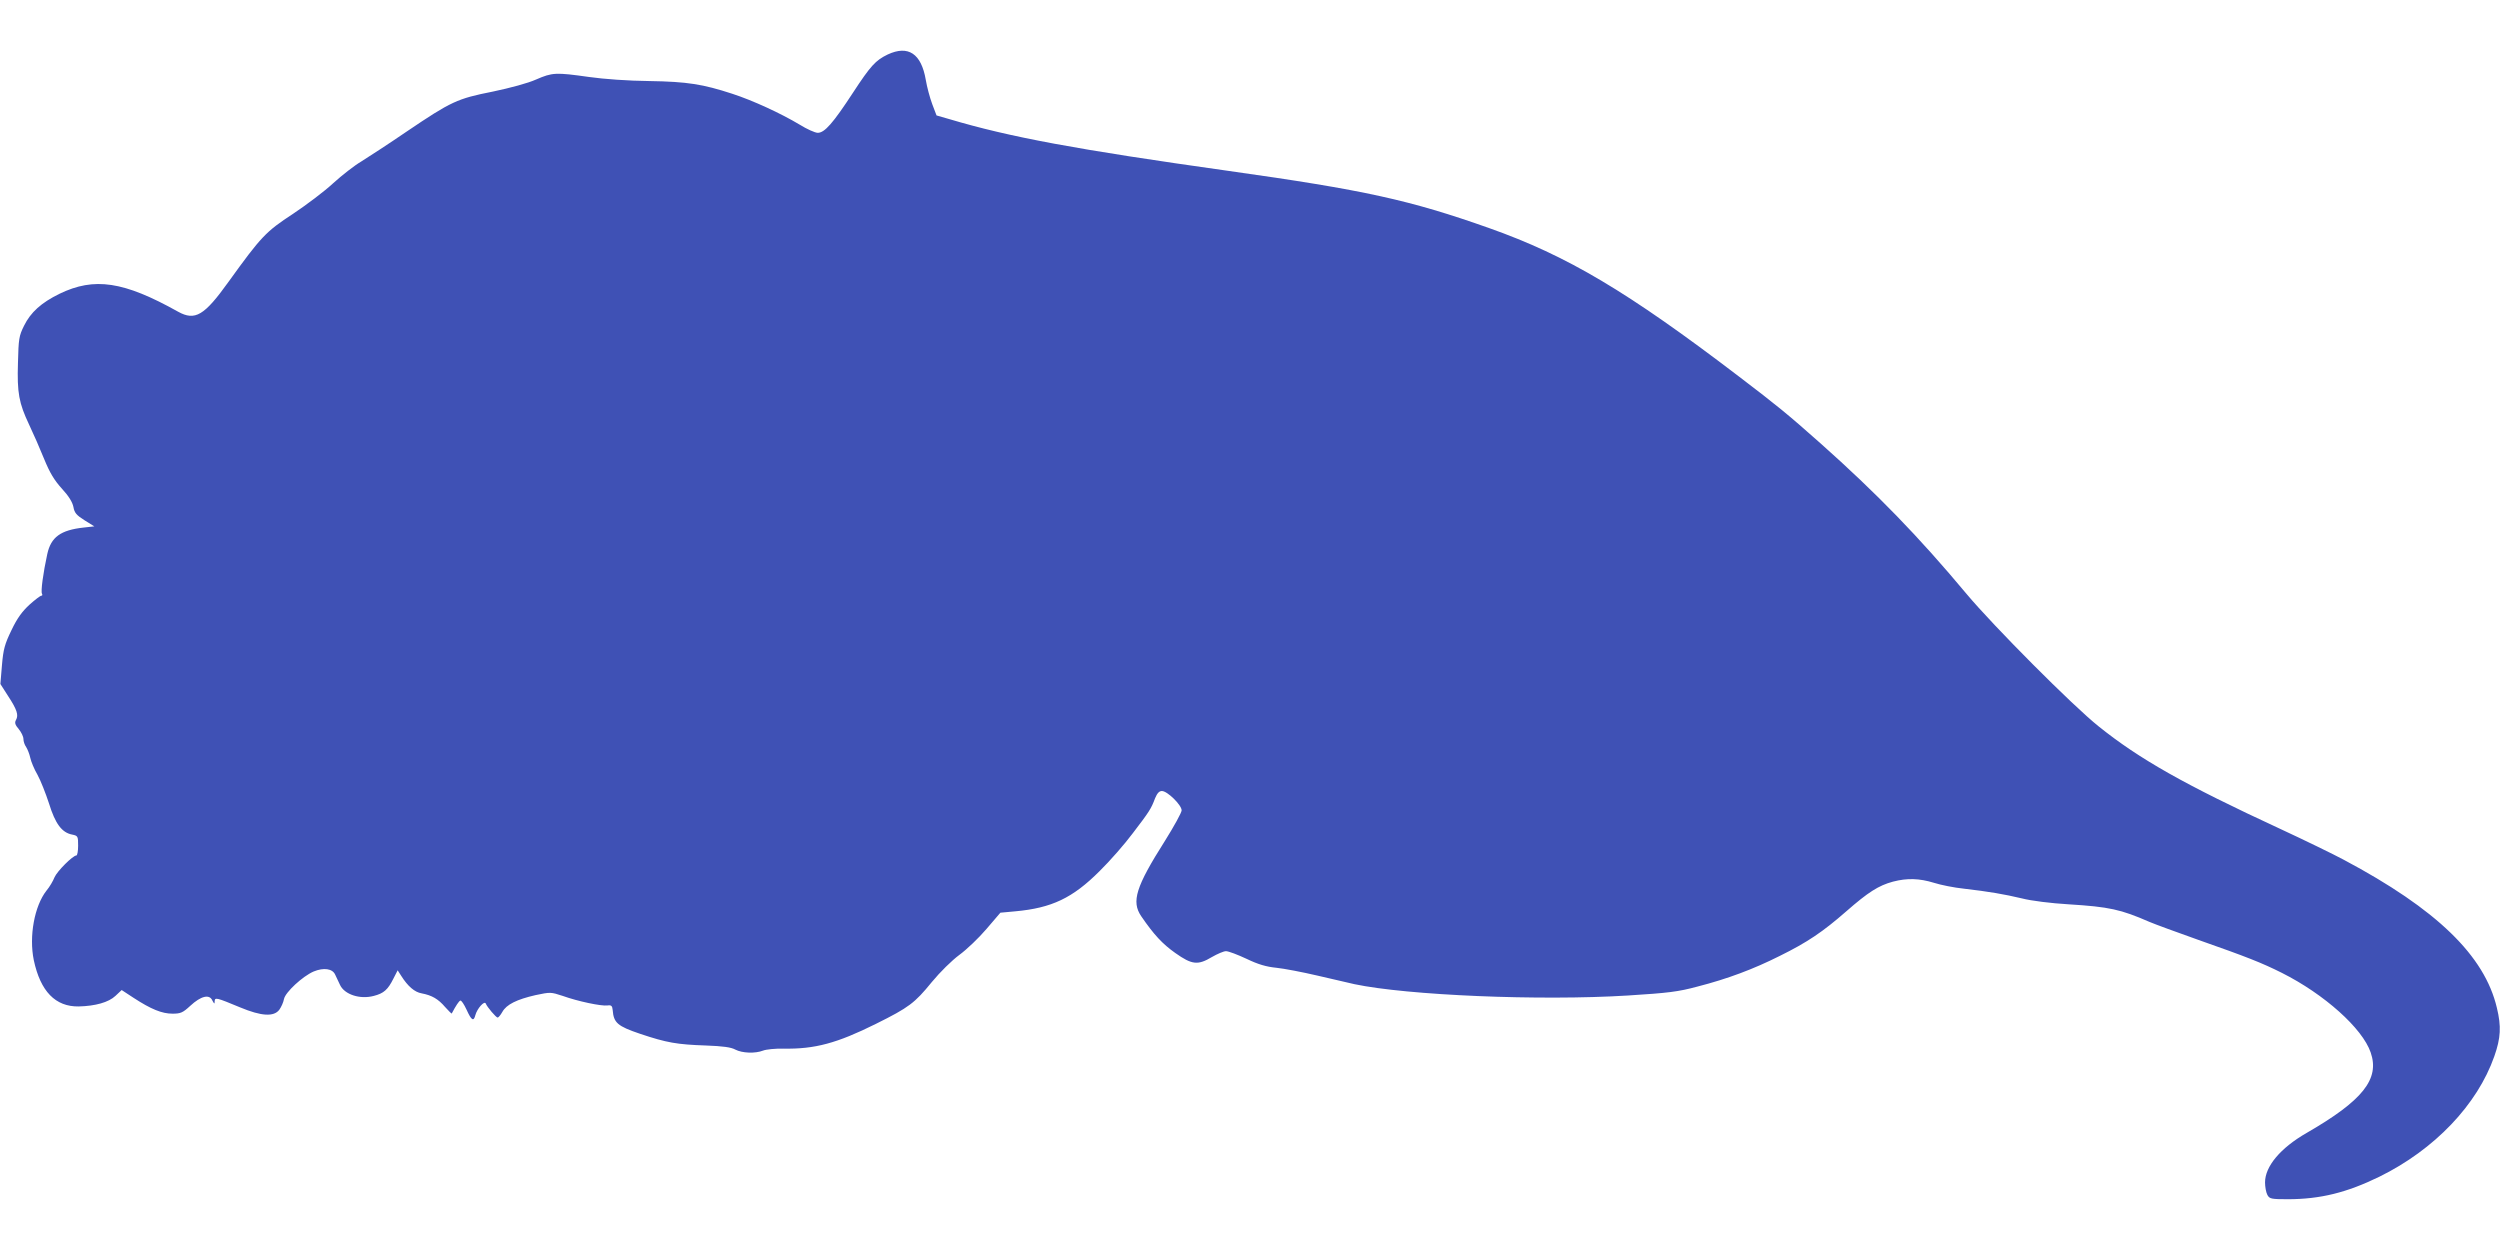 <?xml version="1.0" standalone="no"?>
<!DOCTYPE svg PUBLIC "-//W3C//DTD SVG 20010904//EN"
 "http://www.w3.org/TR/2001/REC-SVG-20010904/DTD/svg10.dtd">
<svg version="1.0" xmlns="http://www.w3.org/2000/svg"
 width="1280pt" height="640pt" viewBox="0 0 1280 640"
 preserveAspectRatio="xMidYMid meet">
<g transform="translate(0,640) scale(0.1,-0.1)"
fill="#3f51b5" stroke="none">
<path d="M4545 6121 c-62 -30 -87 -57 -178 -196 -102 -156 -145 -205 -180
-205 -14 0 -56 19 -93 42 -95 57 -240 124 -345 158 -150 49 -230 62 -424 65
-105 1 -234 10 -310 21 -170 24 -187 23 -270 -13 -42 -19 -132 -43 -222 -62
-182 -36 -212 -50 -440 -204 -92 -63 -197 -131 -232 -153 -36 -21 -101 -72
-145 -112 -44 -41 -137 -111 -206 -157 -139 -91 -162 -115 -330 -348 -124
-173 -171 -201 -258 -153 -279 156 -429 178 -607 92 -94 -46 -148 -95 -182
-164 -26 -52 -28 -68 -31 -189 -5 -155 5 -207 57 -317 21 -44 56 -124 77 -176
29 -71 52 -109 91 -152 35 -38 54 -69 59 -94 5 -30 16 -42 57 -68 l50 -31 -54
-6 c-119 -13 -168 -49 -187 -136 -21 -96 -34 -192 -27 -203 3 -5 2 -10 -3 -10
-6 0 -33 -21 -61 -46 -37 -34 -63 -69 -92 -130 -35 -72 -42 -98 -49 -180 l-8
-96 39 -61 c46 -70 55 -98 41 -123 -8 -14 -5 -25 14 -47 13 -16 24 -38 24 -51
0 -12 6 -30 14 -41 7 -11 17 -36 21 -55 4 -19 20 -58 37 -87 16 -29 42 -95 59
-147 32 -104 66 -149 118 -159 30 -6 31 -9 31 -57 0 -27 -4 -50 -9 -50 -18 0
-99 -81 -112 -112 -7 -18 -25 -49 -41 -68 -62 -79 -90 -234 -65 -356 34 -160
111 -239 230 -237 85 2 153 21 188 54 l32 30 61 -40 c89 -58 145 -81 199 -81
42 0 53 5 91 40 55 51 98 61 113 28 10 -19 12 -20 12 -5 1 22 8 20 131 -31
108 -45 172 -49 200 -12 10 14 21 38 24 55 7 35 96 117 152 141 51 21 96 15
110 -16 7 -14 18 -38 25 -53 23 -49 102 -75 173 -56 51 13 72 32 100 88 l22
43 18 -28 c34 -54 69 -84 105 -90 52 -10 84 -28 120 -70 18 -20 33 -35 34 -33
21 40 37 64 44 66 5 2 19 -19 32 -47 25 -55 36 -62 45 -27 9 33 46 75 53 59 7
-18 53 -72 61 -72 4 0 15 13 24 29 21 38 74 64 170 86 76 16 78 16 139 -4 78
-28 197 -53 229 -49 20 3 25 -2 27 -24 5 -65 25 -82 140 -121 137 -46 190 -55
338 -60 85 -3 129 -9 150 -21 35 -18 101 -21 142 -5 15 6 63 11 105 10 160 -3
274 28 473 127 169 84 198 106 286 214 42 51 103 111 141 139 37 27 100 87
139 133 l71 83 76 7 c187 17 294 68 432 206 53 52 129 139 170 194 84 110 94
125 114 179 11 26 21 37 35 37 28 0 101 -72 101 -99 0 -11 -39 -82 -86 -157
-149 -235 -172 -310 -121 -385 65 -95 109 -142 174 -188 86 -61 116 -64 188
-21 28 16 60 30 72 30 13 0 60 -18 105 -39 60 -29 102 -41 153 -46 39 -4 133
-22 210 -40 77 -18 163 -38 190 -44 270 -57 949 -86 1400 -58 206 13 257 19
357 46 152 39 286 89 421 157 140 69 220 123 340 228 112 98 165 132 239 152
73 19 135 17 210 -6 34 -11 104 -25 153 -30 129 -15 205 -28 298 -50 46 -12
150 -25 237 -30 210 -13 268 -26 415 -90 28 -12 140 -53 250 -92 250 -88 324
-117 428 -169 217 -109 413 -284 455 -408 47 -136 -41 -246 -327 -411 -136
-78 -214 -172 -214 -254 0 -22 5 -51 12 -64 11 -20 19 -22 104 -22 167 0 303
34 469 115 283 139 502 369 589 617 33 94 36 153 13 248 -63 267 -308 505
-784 758 -52 28 -198 99 -325 158 -491 227 -722 358 -930 525 -133 106 -538
513 -677 679 -243 291 -458 513 -748 771 -169 150 -222 193 -415 340 -574 438
-882 620 -1280 761 -407 144 -638 195 -1335 293 -782 110 -1120 173 -1429 265
l-66 19 -22 58 c-12 32 -27 88 -33 124 -23 135 -90 179 -195 130z"/>
</g>
</svg>
